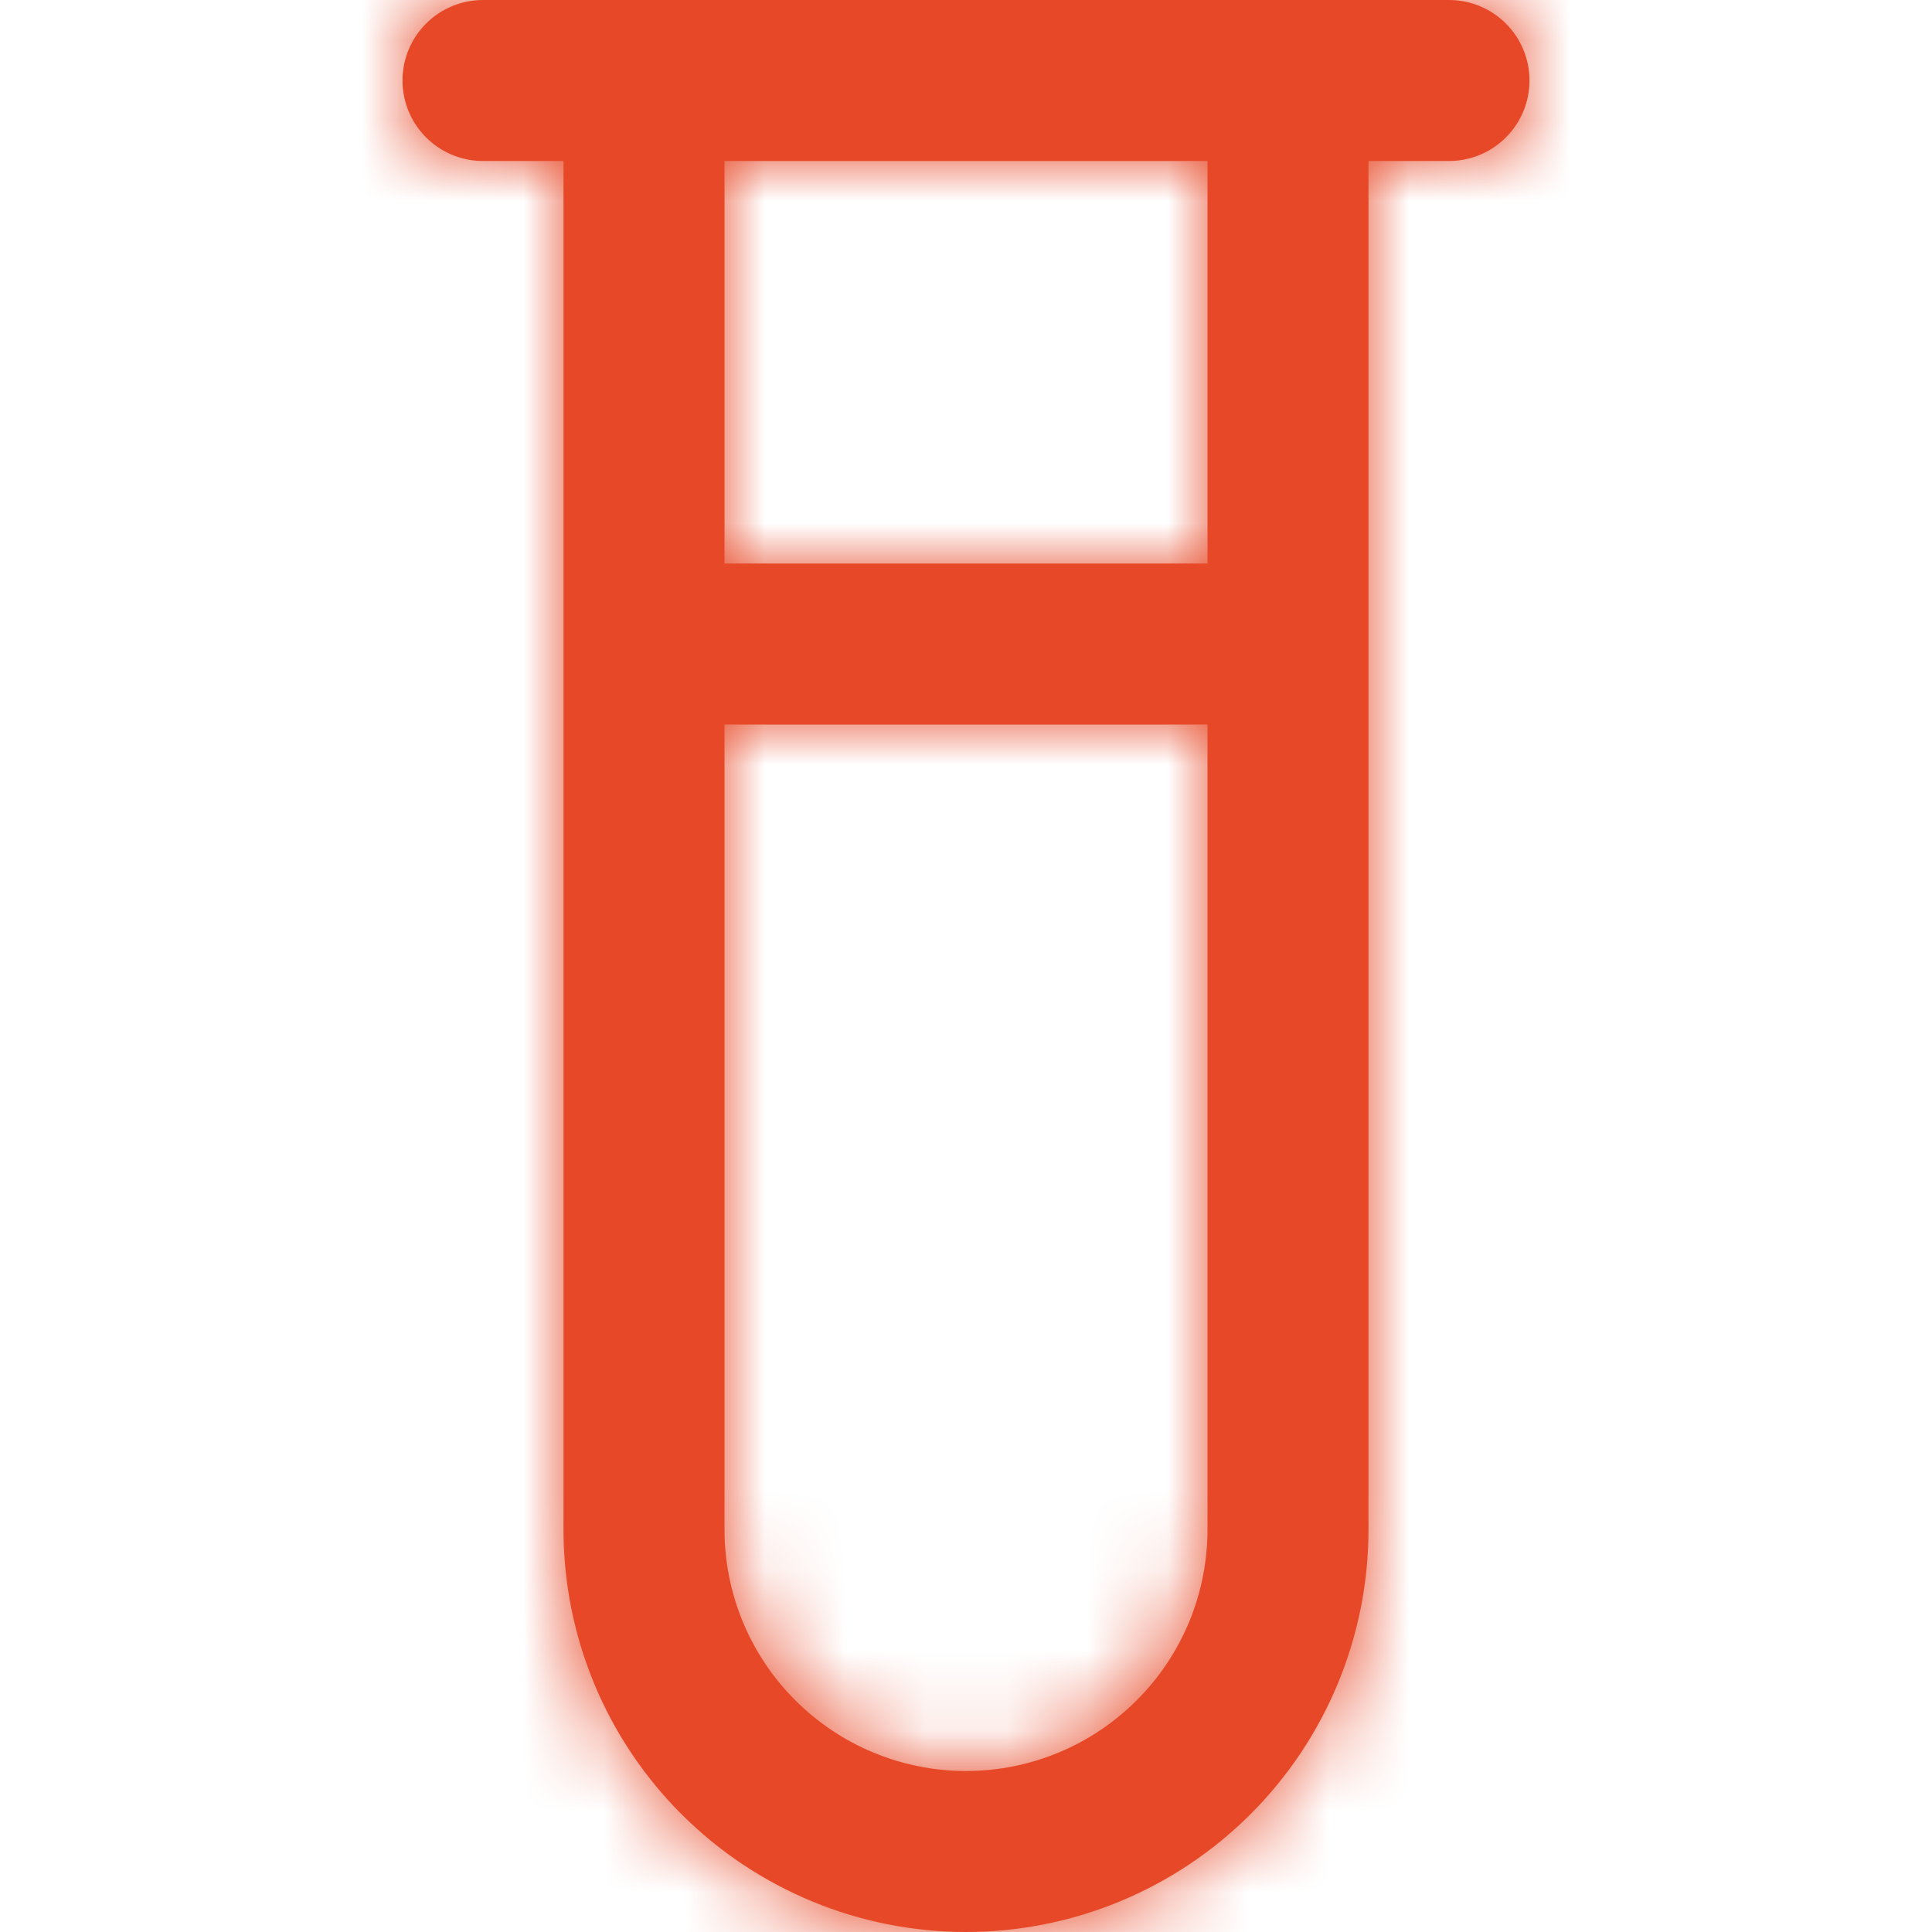 <svg width="24" height="24" viewBox="0 0 24 24" fill="none" xmlns="http://www.w3.org/2000/svg">
<g clip-path="url(#clip0_1513_4896)">
<mask id="path-1-inside-1_1513_4896" fill="white">
<path d="M18 0H6C5.735 0 5.48 0.105 5.293 0.293C5.105 0.48 5 0.735 5 1C5 1.265 5.105 1.52 5.293 1.707C5.48 1.895 5.735 2 6 2H7V19C7 20.326 7.527 21.598 8.464 22.535C9.402 23.473 10.674 24 12 24C13.326 24 14.598 23.473 15.536 22.535C16.473 21.598 17 20.326 17 19V2H18C18.265 2 18.52 1.895 18.707 1.707C18.895 1.52 19 1.265 19 1C19 0.735 18.895 0.48 18.707 0.293C18.52 0.105 18.265 0 18 0V0ZM12 22C11.204 22 10.441 21.684 9.879 21.121C9.316 20.559 9 19.796 9 19V9H15V19C15 19.796 14.684 20.559 14.121 21.121C13.559 21.684 12.796 22 12 22ZM15 7H9V2H15V7Z"/>
</mask>
<path d="M18 0H6C5.735 0 5.48 0.105 5.293 0.293C5.105 0.48 5 0.735 5 1C5 1.265 5.105 1.52 5.293 1.707C5.48 1.895 5.735 2 6 2H7V19C7 20.326 7.527 21.598 8.464 22.535C9.402 23.473 10.674 24 12 24C13.326 24 14.598 23.473 15.536 22.535C16.473 21.598 17 20.326 17 19V2H18C18.265 2 18.52 1.895 18.707 1.707C18.895 1.52 19 1.265 19 1C19 0.735 18.895 0.48 18.707 0.293C18.52 0.105 18.265 0 18 0V0ZM12 22C11.204 22 10.441 21.684 9.879 21.121C9.316 20.559 9 19.796 9 19V9H15V19C15 19.796 14.684 20.559 14.121 21.121C13.559 21.684 12.796 22 12 22ZM15 7H9V2H15V7Z" fill="#E74928"/>
<path d="M18 0V21.333H39.333V0H18ZM6 2V23.333V2ZM7 2H28.333V-19.333H7V2ZM7 19H-14.333H7ZM17 19H-4.333H17ZM17 2V-19.333H-4.333V2H17ZM18 2V23.333V2ZM18 0V-21.333H-3.333V0H18ZM12 22V43.333V22ZM9 9V-12.333H-12.333V9H9ZM15 9H36.333V-12.333H15V9ZM15 7V28.333H36.333V7H15ZM9 7H-12.333V28.333H9V7ZM9 2V-19.333H-12.333V2H9ZM15 2H36.333V-19.333H15V2ZM18 -21.333H6V21.333H18V-21.333ZM6 -21.333C0.077 -21.333 -5.604 -18.98 -9.792 -14.792L20.378 15.378C16.565 19.191 11.393 21.333 6 21.333V-21.333ZM-9.792 -14.792C-13.98 -10.604 -16.333 -4.923 -16.333 1H26.333C26.333 6.393 24.191 11.565 20.378 15.378L-9.792 -14.792ZM-16.333 1C-16.333 6.923 -13.98 12.604 -9.792 16.792L20.378 -13.378C24.191 -9.565 26.333 -4.393 26.333 1H-16.333ZM-9.792 16.792C-5.604 20.98 0.077 23.333 6 23.333V-19.333C11.393 -19.333 16.565 -17.191 20.378 -13.378L-9.792 16.792ZM6 23.333H7V-19.333H6V23.333ZM-14.333 2V19H28.333V2H-14.333ZM-14.333 19C-14.333 25.984 -11.559 32.682 -6.62 37.62L23.549 7.451C26.613 10.514 28.333 14.668 28.333 19H-14.333ZM-6.62 37.62C-1.682 42.559 5.016 45.333 12 45.333V2.667C16.332 2.667 20.486 4.387 23.549 7.451L-6.62 37.62ZM12 45.333C18.984 45.333 25.682 42.559 30.62 37.62L0.451 7.451C3.514 4.387 7.668 2.667 12 2.667V45.333ZM30.62 37.62C35.559 32.682 38.333 25.984 38.333 19H-4.333C-4.333 14.668 -2.613 10.514 0.451 7.451L30.62 37.62ZM38.333 19V2H-4.333V19H38.333ZM17 23.333H18V-19.333H17V23.333ZM18 23.333C23.923 23.333 29.604 20.98 33.792 16.792L3.622 -13.378C7.435 -17.191 12.607 -19.333 18 -19.333V23.333ZM33.792 16.792C37.98 12.604 40.333 6.923 40.333 1H-2.333C-2.333 -4.393 -0.191 -9.565 3.622 -13.378L33.792 16.792ZM40.333 1C40.333 -4.923 37.98 -10.604 33.792 -14.792L3.622 15.378C-0.191 11.565 -2.333 6.393 -2.333 1H40.333ZM33.792 -14.792C29.604 -18.98 23.923 -21.333 18 -21.333V21.333C12.607 21.333 7.435 19.191 3.622 15.378L33.792 -14.792ZM-3.333 0V0H39.333V0H-3.333ZM12 0.667C16.862 0.667 21.525 2.598 24.964 6.036L-5.206 36.206C-0.643 40.77 5.546 43.333 12 43.333V0.667ZM24.964 6.036C28.402 9.475 30.333 14.138 30.333 19H-12.333C-12.333 25.454 -9.77 31.643 -5.206 36.206L24.964 6.036ZM30.333 19V9H-12.333V19H30.333ZM9 30.333H15V-12.333H9V30.333ZM-6.333 9V19H36.333V9H-6.333ZM-6.333 19C-6.333 14.138 -4.402 9.475 -0.964 6.036L29.206 36.206C33.77 31.643 36.333 25.454 36.333 19H-6.333ZM-0.964 6.036C2.475 2.598 7.138 0.667 12 0.667V43.333C18.454 43.333 24.643 40.77 29.206 36.206L-0.964 6.036ZM15 -14.333H9V28.333H15V-14.333ZM30.333 7V2H-12.333V7H30.333ZM9 23.333H15V-19.333H9V23.333ZM-6.333 2V7H36.333V2H-6.333Z" fill="#E74928" mask="url(#path-1-inside-1_1513_4896)"/>
</g>
<defs>
<clipPath id="clip0_1513_4896">
<rect width="24" height="24" fill="white"/>
</clipPath>
</defs>
</svg>
